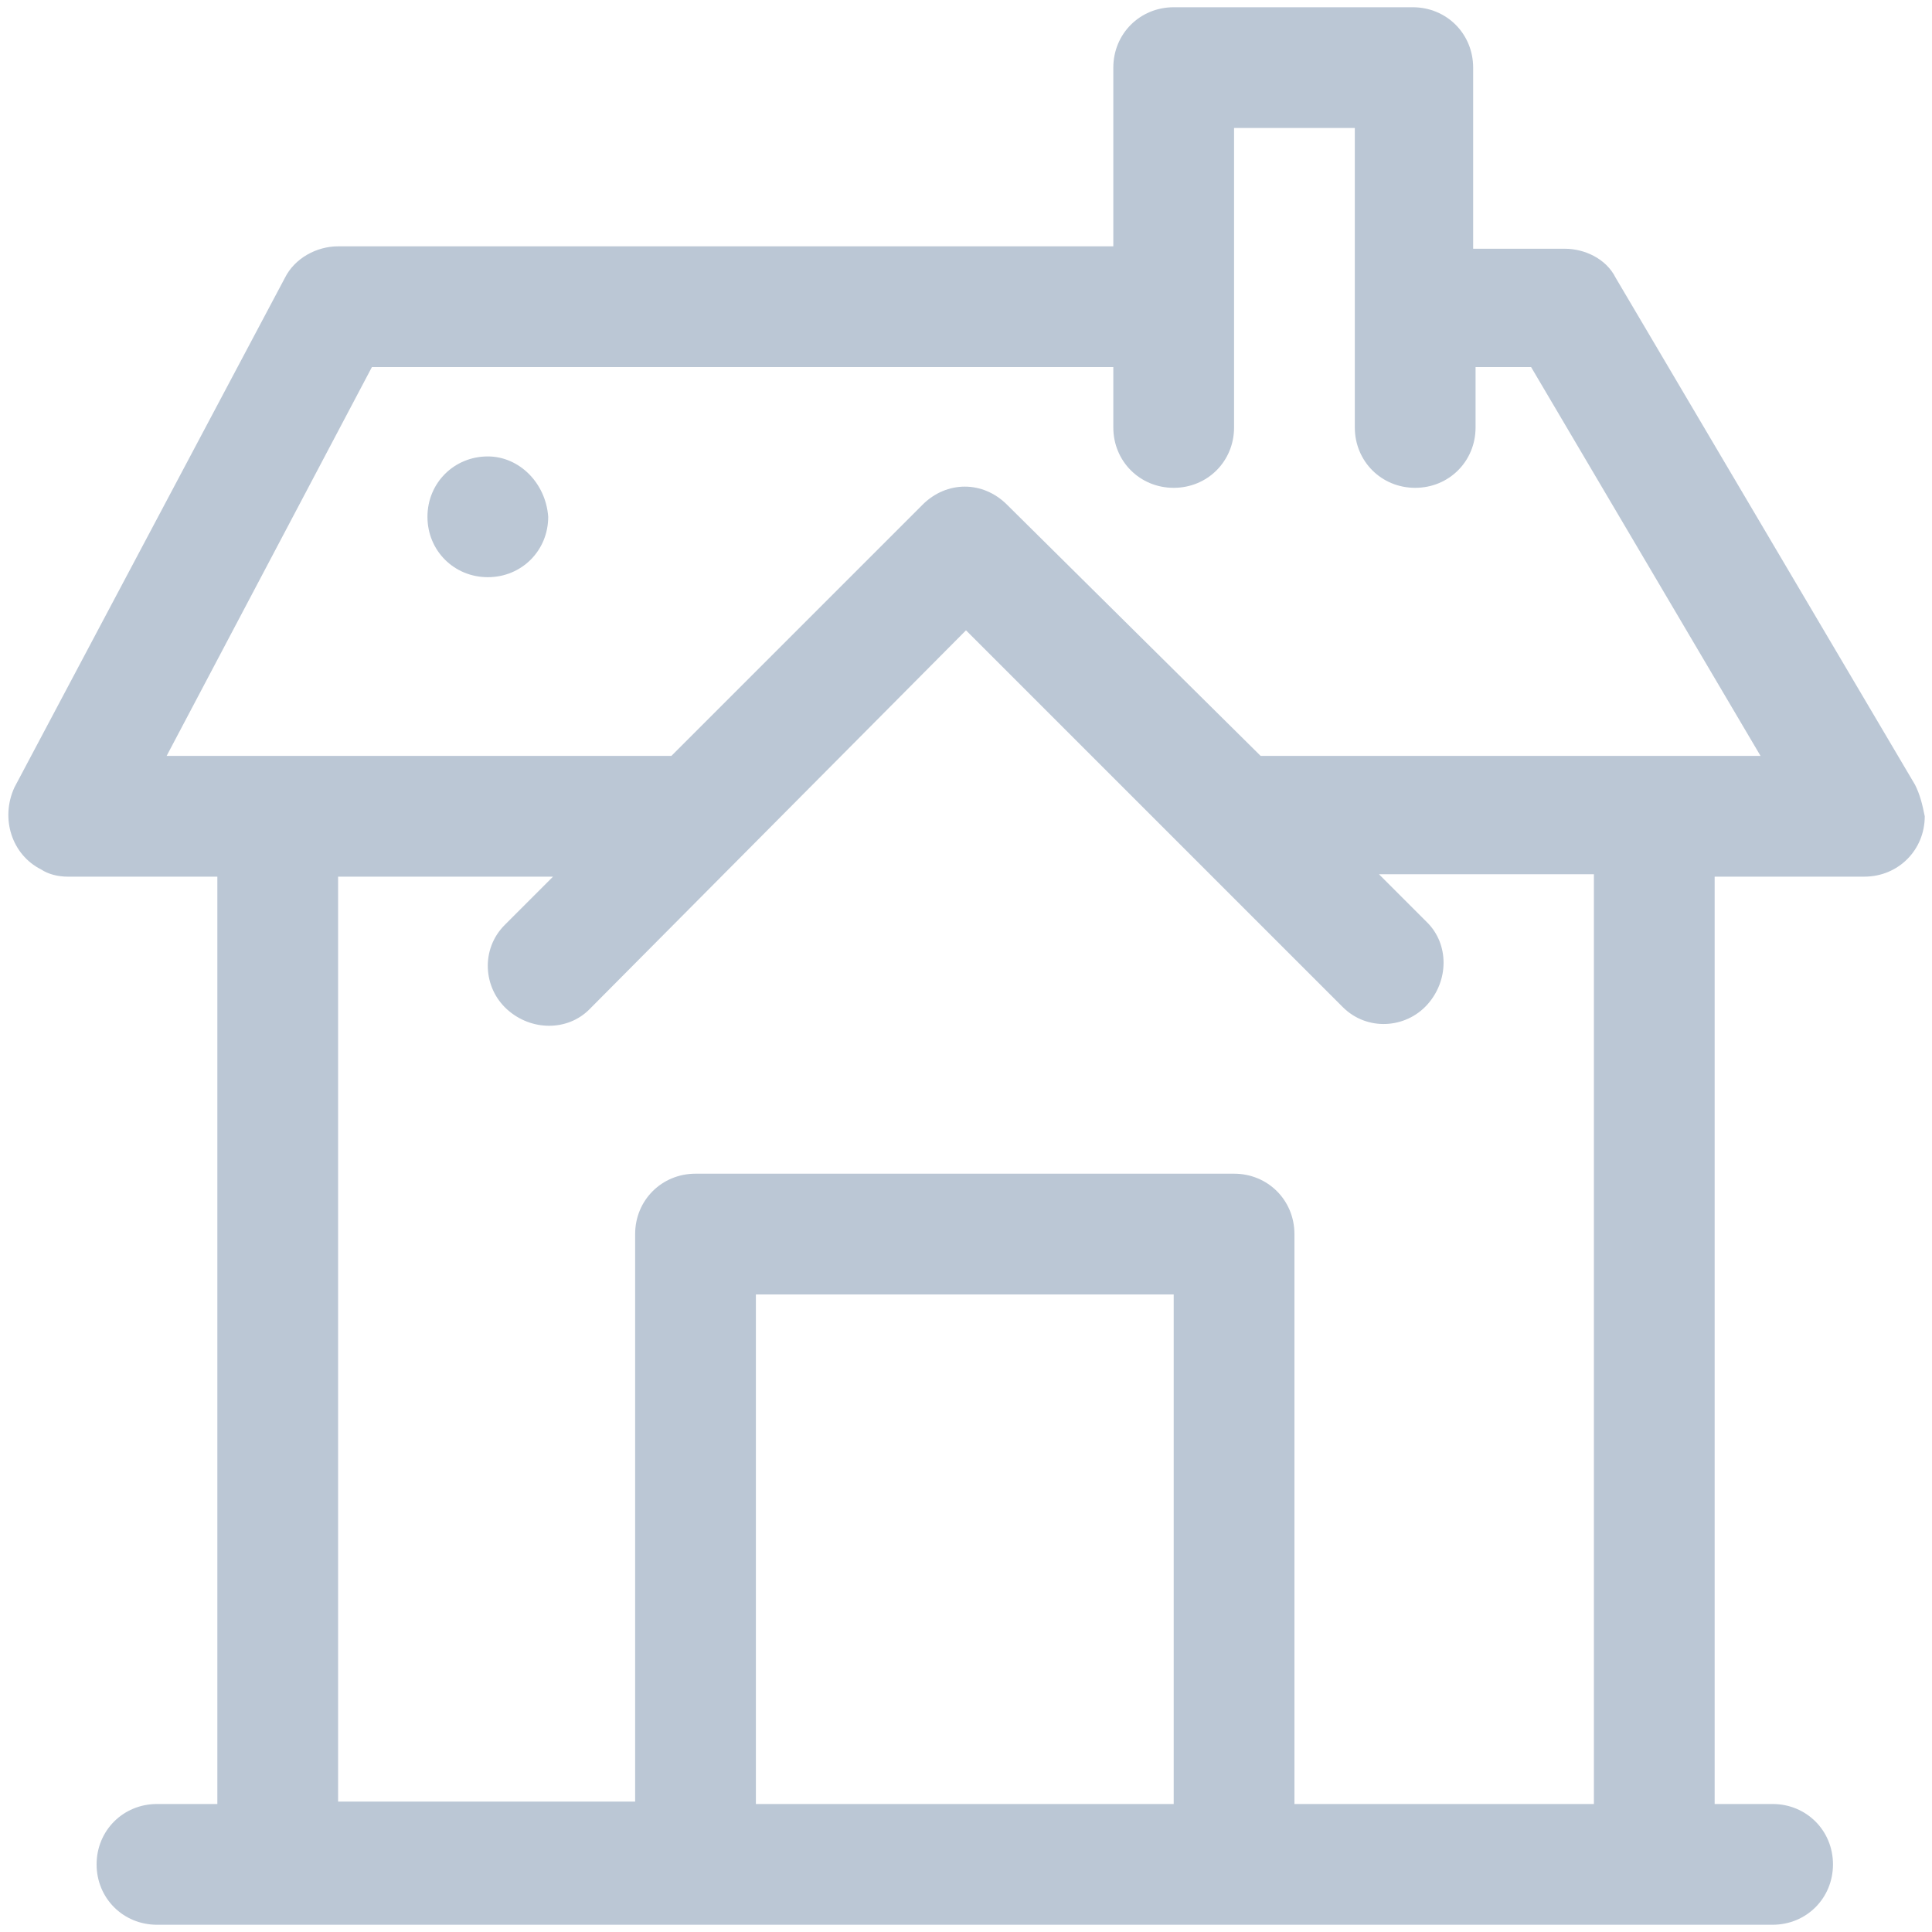 <svg xmlns="http://www.w3.org/2000/svg" xmlns:xlink="http://www.w3.org/1999/xlink" id="Ebene_1" x="0px" y="0px" width="80px" height="80px" viewBox="0 0 80 80" style="enable-background:new 0 0 80 80;" xml:space="preserve"><style type="text/css">	.st0{fill:#BBC7D5;}</style><g>	<path class="st0" d="M79.3,32.5L66.9,11.5c-0.4-0.8-1.3-1.2-2.1-1.2H61V2.8c0-1.4-1.1-2.5-2.5-2.5h-9.9c-1.4,0-2.5,1.1-2.5,2.5v7.4  H14c-0.9,0-1.8,0.5-2.2,1.3L0.6,32.6C0,33.9,0.5,35.4,1.7,36c0.3,0.2,0.7,0.3,1.1,0.3H9v38.4H6.5c-1.4,0-2.5,1.1-2.5,2.5  s1.1,2.5,2.5,2.5h66.9c1.4,0,2.5-1.1,2.5-2.5s-1.1-2.5-2.5-2.5H71V36.3h6.2c1.4,0,2.5-1.1,2.5-2.5C79.6,33.3,79.5,32.9,79.3,32.5  L79.3,32.5z M48.7,74.7H31.3V53.6h17.3V74.7z M66,74.7H53.6V51.1c0-1.4-1.1-2.5-2.5-2.5H28.8c-1.4,0-2.5,1.1-2.5,2.5v23.5H14V36.3  h8.9l-2,2c-1,1-0.9,2.6,0.1,3.5c1,0.9,2.5,0.9,3.4,0L40,26.1l15.6,15.6c1,1,2.6,0.9,3.5-0.1c0.9-1,0.9-2.5,0-3.4l-2-2H66V74.7z   M52.2,31.3L41.7,20.9c-1-1-2.5-1-3.5,0L27.8,31.3H6.9l8.5-16.1h30.7v2.5c0,1.4,1.1,2.5,2.5,2.5s2.5-1.1,2.5-2.5V5.3h5v12.4  c0,1.4,1.1,2.5,2.5,2.5c1.4,0,2.5-1.1,2.5-2.5v-2.5h2.3l9.5,16.1H52.2z"></path>	<path class="st0" d="M20.2,18.9c-1.4,0-2.5,1.1-2.5,2.5c0,1.4,1.1,2.5,2.5,2.5c1.4,0,2.5-1.1,2.5-2.5C22.6,20,21.5,18.9,20.2,18.9z  "></path></g></svg>